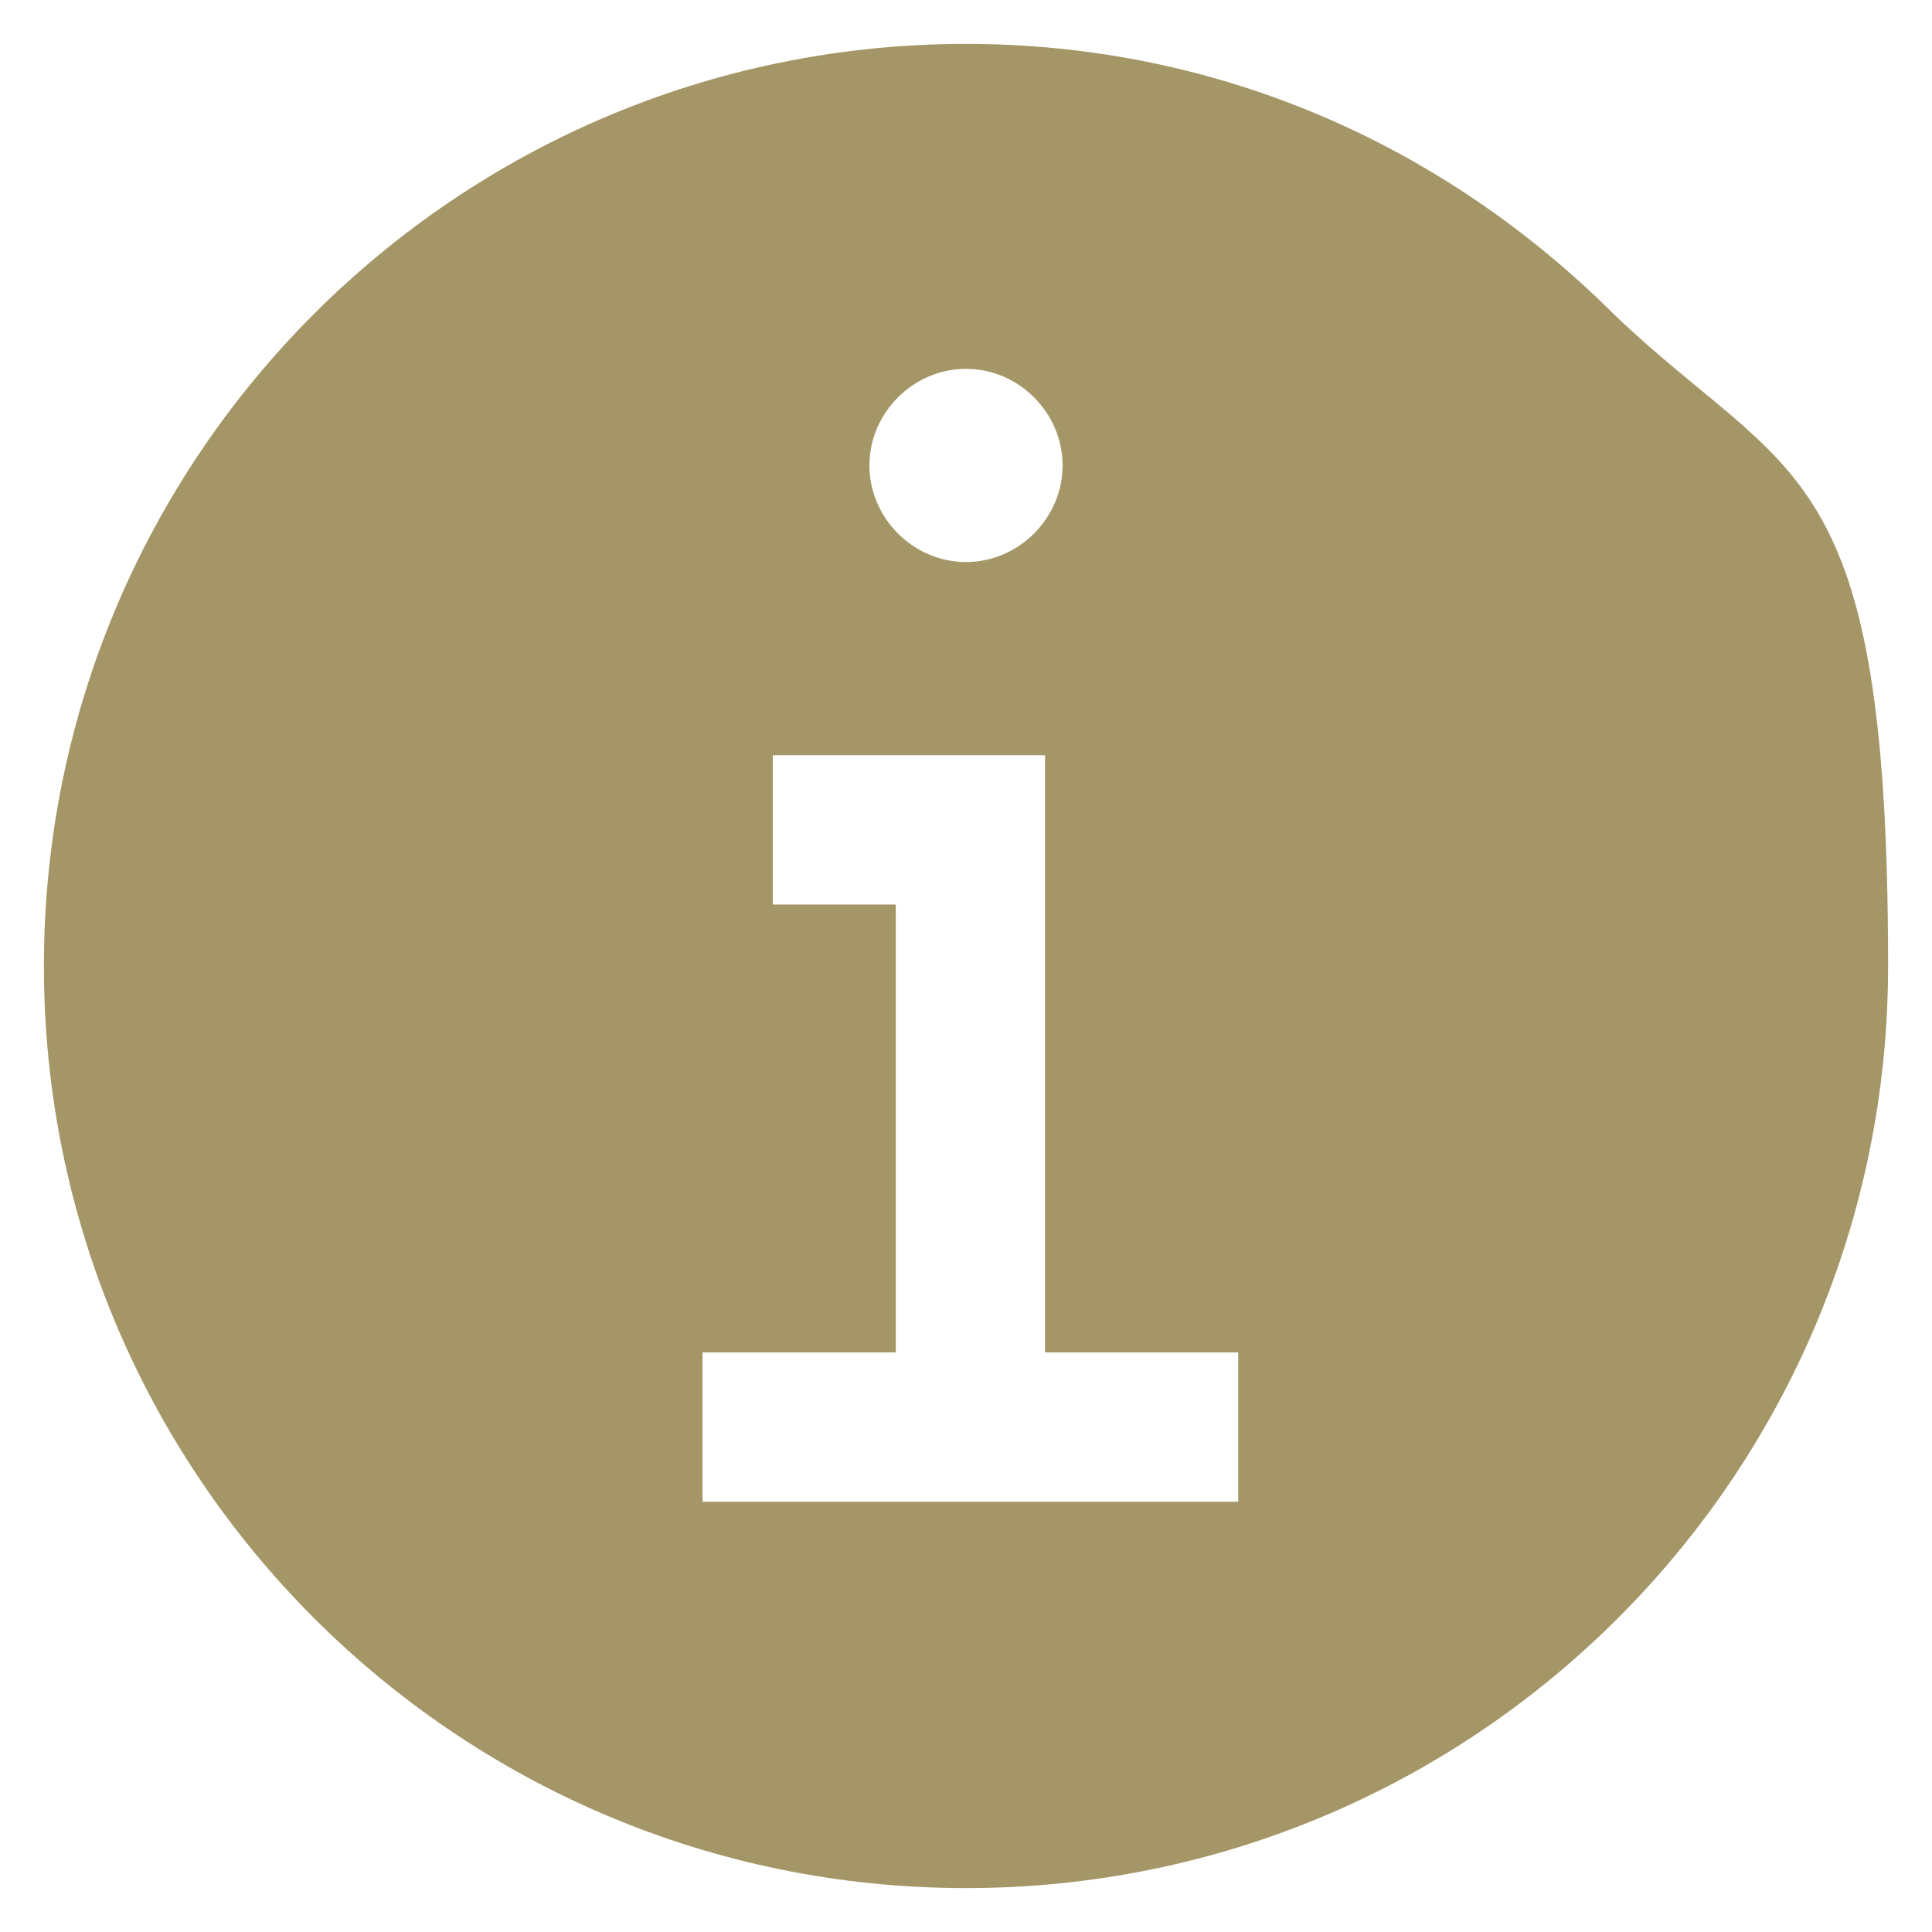 <?xml version="1.0" encoding="UTF-8"?>
<svg id="Capa_1" xmlns="http://www.w3.org/2000/svg" width=".8cm" height=".8cm" version="1.1" viewBox="0 0 22 22">
  <!-- Generator: Adobe Illustrator 29.4.0, SVG Export Plug-In . SVG Version: 2.1.0 Build 152)  -->
  <defs>
    <style>
      .st0 {
        fill: #a49666;
        fill-rule: evenodd;
      }
    </style>
  </defs>
  <g id="Desk">
    <g id="D---Home">
      <g id="Ionic-icons_x2F_Outline_x2F_information-circle-outline">
        <path id="Fill" class="st0" d="M11,.5C5.2.5.5,5.2.5,11s4.7,10.5,10.5,10.5,10.5-4.7,10.5-10.5-1.1-5.5-3.1-7.4c-2-2-4.6-3.1-7.4-3.1ZM11,4.2c.6,0,1.1.5,1.1,1.1s-.5,1.1-1.1,1.1-1.1-.5-1.1-1.1.5-1.1,1.1-1.1h0ZM14,17.1h-6v-1.7h2.2v-5.1h-1.4v-1.7h3.1v6.8h2.2v1.7Z"/>
      </g>
    </g>
  </g>
</svg>
